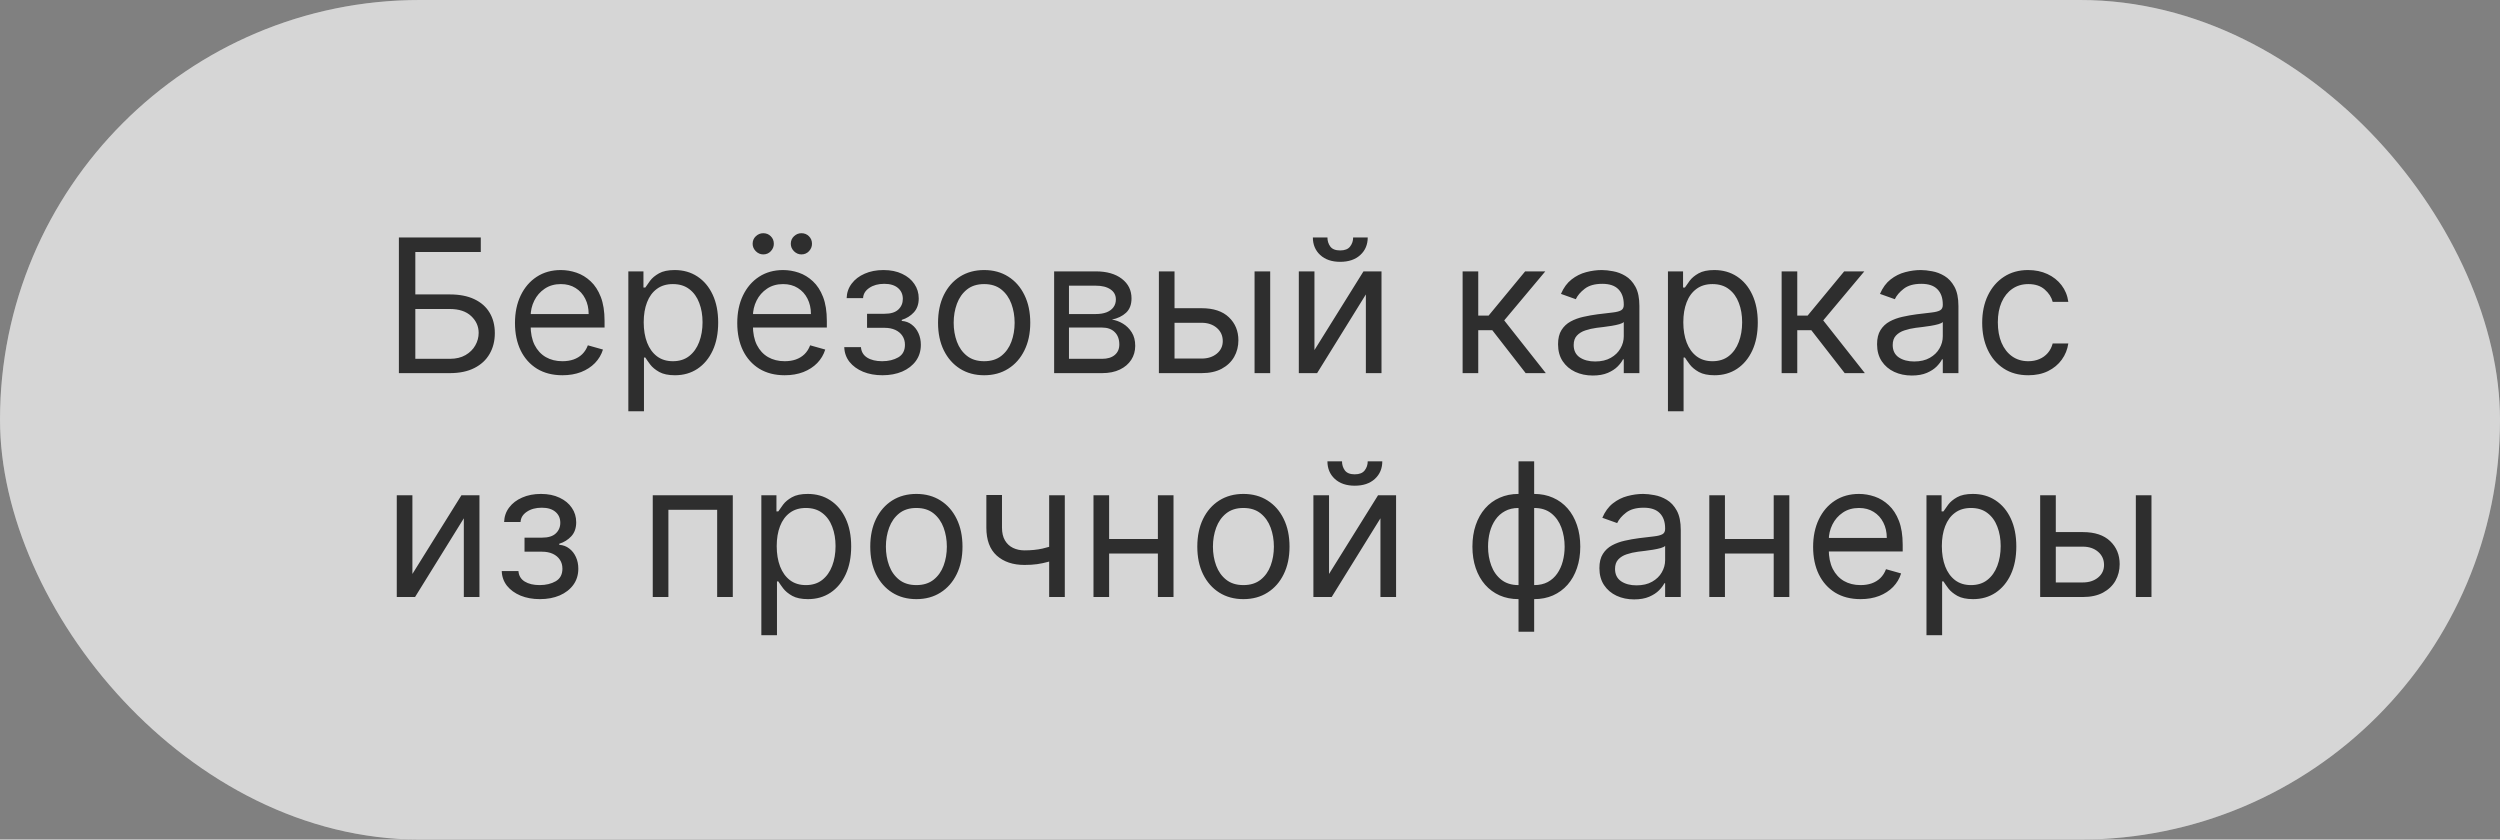 <?xml version="1.0" encoding="UTF-8"?> <svg xmlns="http://www.w3.org/2000/svg" width="268" height="90" viewBox="0 0 268 90" fill="none"><rect x="0" y="0" width="268" height="90" fill="#808080" stroke="none"/><g data-figma-bg-blur-radius="40"><rect width="268" height="90" rx="45" fill="#999999" style="mix-blend-mode:overlay"></rect><rect width="268" height="90" rx="45" fill="white" fill-opacity="0.6"></rect></g><path d="M42.761 40V25.454H51.54V27.017H44.523V31.562H48.216C49.258 31.562 50.136 31.733 50.851 32.074C51.571 32.415 52.115 32.895 52.484 33.516C52.858 34.136 53.045 34.867 53.045 35.71C53.045 36.553 52.858 37.296 52.484 37.94C52.115 38.584 51.571 39.089 50.851 39.453C50.136 39.818 49.258 40 48.216 40H42.761ZM44.523 38.466H48.216C48.879 38.466 49.44 38.333 49.899 38.068C50.363 37.798 50.714 37.453 50.95 37.031C51.192 36.605 51.312 36.155 51.312 35.682C51.312 34.986 51.045 34.387 50.51 33.885C49.975 33.378 49.21 33.125 48.216 33.125H44.523V38.466ZM60.291 40.227C59.24 40.227 58.334 39.995 57.571 39.531C56.814 39.062 56.229 38.409 55.817 37.571C55.41 36.728 55.206 35.748 55.206 34.631C55.206 33.513 55.41 32.528 55.817 31.676C56.229 30.819 56.802 30.151 57.536 29.673C58.275 29.19 59.136 28.949 60.121 28.949C60.689 28.949 61.25 29.044 61.804 29.233C62.358 29.422 62.863 29.73 63.317 30.156C63.772 30.578 64.134 31.136 64.404 31.832C64.674 32.528 64.809 33.385 64.809 34.403V35.114H56.4V33.665H63.104C63.104 33.049 62.981 32.5 62.735 32.017C62.493 31.534 62.148 31.153 61.698 30.874C61.253 30.594 60.727 30.454 60.121 30.454C59.453 30.454 58.876 30.62 58.388 30.952C57.905 31.278 57.533 31.704 57.273 32.23C57.013 32.756 56.883 33.319 56.883 33.92V34.886C56.883 35.71 57.025 36.409 57.309 36.981C57.597 37.55 57.998 37.983 58.509 38.281C59.02 38.575 59.614 38.722 60.291 38.722C60.732 38.722 61.13 38.66 61.485 38.537C61.845 38.409 62.155 38.22 62.415 37.969C62.675 37.713 62.877 37.396 63.019 37.017L64.638 37.472C64.468 38.021 64.181 38.504 63.779 38.92C63.376 39.332 62.879 39.654 62.287 39.886C61.695 40.114 61.03 40.227 60.291 40.227ZM67.358 44.091V29.091H68.978V30.824H69.177C69.3 30.634 69.47 30.393 69.688 30.099C69.91 29.801 70.228 29.536 70.64 29.304C71.056 29.067 71.62 28.949 72.33 28.949C73.249 28.949 74.058 29.178 74.759 29.638C75.46 30.097 76.007 30.748 76.4 31.591C76.793 32.434 76.989 33.428 76.989 34.574C76.989 35.729 76.793 36.731 76.4 37.578C76.007 38.421 75.462 39.074 74.766 39.538C74.07 39.998 73.267 40.227 72.358 40.227C71.658 40.227 71.097 40.111 70.675 39.879C70.254 39.642 69.929 39.375 69.702 39.077C69.475 38.774 69.3 38.523 69.177 38.324H69.034V44.091H67.358ZM69.006 34.545C69.006 35.369 69.127 36.096 69.368 36.726C69.61 37.351 69.963 37.841 70.427 38.196C70.891 38.546 71.459 38.722 72.131 38.722C72.832 38.722 73.416 38.537 73.885 38.168C74.359 37.794 74.714 37.292 74.951 36.662C75.192 36.028 75.313 35.322 75.313 34.545C75.313 33.778 75.195 33.087 74.958 32.472C74.726 31.851 74.373 31.361 73.9 31.001C73.431 30.637 72.841 30.454 72.131 30.454C71.449 30.454 70.876 30.627 70.412 30.973C69.948 31.314 69.598 31.792 69.361 32.408C69.124 33.019 69.006 33.731 69.006 34.545ZM84.12 40.227C83.069 40.227 82.162 39.995 81.4 39.531C80.642 39.062 80.057 38.409 79.645 37.571C79.238 36.728 79.034 35.748 79.034 34.631C79.034 33.513 79.238 32.528 79.645 31.676C80.057 30.819 80.63 30.151 81.364 29.673C82.103 29.19 82.964 28.949 83.949 28.949C84.517 28.949 85.079 29.044 85.632 29.233C86.186 29.422 86.691 29.73 87.145 30.156C87.6 30.578 87.962 31.136 88.232 31.832C88.502 32.528 88.637 33.385 88.637 34.403V35.114H80.228V33.665H86.932C86.932 33.049 86.809 32.5 86.563 32.017C86.321 31.534 85.976 31.153 85.526 30.874C85.081 30.594 84.555 30.454 83.949 30.454C83.282 30.454 82.704 30.62 82.216 30.952C81.733 31.278 81.362 31.704 81.101 32.23C80.841 32.756 80.711 33.319 80.711 33.92V34.886C80.711 35.71 80.853 36.409 81.137 36.981C81.425 37.55 81.826 37.983 82.337 38.281C82.848 38.575 83.443 38.722 84.12 38.722C84.56 38.722 84.958 38.66 85.313 38.537C85.673 38.409 85.983 38.22 86.243 37.969C86.504 37.713 86.705 37.396 86.847 37.017L88.466 37.472C88.296 38.021 88.009 38.504 87.607 38.92C87.204 39.332 86.707 39.654 86.115 39.886C85.524 40.114 84.858 40.227 84.12 40.227ZM81.819 27.273C81.52 27.273 81.255 27.159 81.023 26.932C80.796 26.7 80.682 26.435 80.682 26.136C80.682 25.81 80.796 25.54 81.023 25.327C81.255 25.109 81.52 25 81.819 25C82.145 25 82.415 25.109 82.628 25.327C82.846 25.54 82.955 25.81 82.955 26.136C82.955 26.435 82.846 26.7 82.628 26.932C82.415 27.159 82.145 27.273 81.819 27.273ZM85.909 27.273C85.611 27.273 85.346 27.159 85.114 26.932C84.887 26.7 84.773 26.435 84.773 26.136C84.773 25.81 84.887 25.54 85.114 25.327C85.346 25.109 85.611 25 85.909 25C86.236 25 86.506 25.109 86.719 25.327C86.937 25.54 87.046 25.81 87.046 26.136C87.046 26.435 86.937 26.7 86.719 26.932C86.506 27.159 86.236 27.273 85.909 27.273ZM90.505 37.216H92.294C92.332 37.708 92.555 38.082 92.962 38.338C93.374 38.594 93.909 38.722 94.567 38.722C95.24 38.722 95.815 38.584 96.293 38.31C96.771 38.03 97.01 37.581 97.01 36.96C97.01 36.596 96.92 36.278 96.74 36.008C96.561 35.734 96.307 35.521 95.981 35.369C95.654 35.218 95.268 35.142 94.823 35.142H92.948V33.636H94.823C95.49 33.636 95.983 33.485 96.3 33.182C96.622 32.879 96.783 32.5 96.783 32.045C96.783 31.558 96.61 31.167 96.265 30.874C95.919 30.575 95.429 30.426 94.794 30.426C94.155 30.426 93.623 30.57 93.196 30.859C92.77 31.143 92.545 31.51 92.522 31.96H90.76C90.779 31.373 90.959 30.855 91.3 30.405C91.641 29.95 92.105 29.595 92.692 29.34C93.279 29.079 93.952 28.949 94.709 28.949C95.476 28.949 96.141 29.084 96.705 29.354C97.273 29.619 97.711 29.981 98.019 30.44C98.331 30.895 98.488 31.411 98.488 31.989C98.488 32.604 98.315 33.101 97.969 33.48C97.624 33.859 97.19 34.129 96.669 34.29V34.403C97.081 34.432 97.439 34.564 97.742 34.801C98.05 35.033 98.289 35.339 98.459 35.717C98.63 36.091 98.715 36.506 98.715 36.96C98.715 37.623 98.537 38.201 98.182 38.693C97.827 39.181 97.339 39.56 96.719 39.83C96.099 40.095 95.391 40.227 94.596 40.227C93.824 40.227 93.132 40.102 92.522 39.851C91.911 39.595 91.425 39.242 91.066 38.793C90.711 38.338 90.524 37.812 90.505 37.216ZM105.501 40.227C104.516 40.227 103.652 39.993 102.909 39.524C102.17 39.055 101.592 38.4 101.176 37.557C100.764 36.714 100.558 35.729 100.558 34.602C100.558 33.466 100.764 32.474 101.176 31.626C101.592 30.779 102.17 30.121 102.909 29.652C103.652 29.183 104.516 28.949 105.501 28.949C106.486 28.949 107.348 29.183 108.086 29.652C108.83 30.121 109.407 30.779 109.819 31.626C110.236 32.474 110.444 33.466 110.444 34.602C110.444 35.729 110.236 36.714 109.819 37.557C109.407 38.4 108.83 39.055 108.086 39.524C107.348 39.993 106.486 40.227 105.501 40.227ZM105.501 38.722C106.249 38.722 106.865 38.53 107.348 38.146C107.831 37.763 108.188 37.258 108.42 36.633C108.652 36.008 108.768 35.331 108.768 34.602C108.768 33.873 108.652 33.194 108.42 32.564C108.188 31.934 107.831 31.425 107.348 31.037C106.865 30.649 106.249 30.454 105.501 30.454C104.753 30.454 104.137 30.649 103.654 31.037C103.172 31.425 102.814 31.934 102.582 32.564C102.35 33.194 102.234 33.873 102.234 34.602C102.234 35.331 102.35 36.008 102.582 36.633C102.814 37.258 103.172 37.763 103.654 38.146C104.137 38.53 104.753 38.722 105.501 38.722ZM113.003 40V29.091H117.463C118.637 29.091 119.57 29.356 120.261 29.886C120.953 30.417 121.298 31.117 121.298 31.989C121.298 32.651 121.102 33.165 120.709 33.53C120.316 33.89 119.812 34.133 119.196 34.261C119.598 34.318 119.989 34.46 120.368 34.688C120.751 34.915 121.069 35.227 121.32 35.625C121.571 36.018 121.696 36.501 121.696 37.074C121.696 37.633 121.554 38.132 121.27 38.572C120.986 39.013 120.579 39.361 120.048 39.617C119.518 39.872 118.884 40 118.145 40H113.003ZM114.594 38.466H118.145C118.723 38.466 119.175 38.329 119.501 38.054C119.828 37.779 119.991 37.405 119.991 36.932C119.991 36.368 119.828 35.926 119.501 35.604C119.175 35.277 118.723 35.114 118.145 35.114H114.594V38.466ZM114.594 33.665H117.463C117.913 33.665 118.299 33.603 118.621 33.48C118.943 33.352 119.189 33.172 119.359 32.94C119.535 32.704 119.622 32.424 119.622 32.102C119.622 31.643 119.43 31.283 119.047 31.023C118.663 30.758 118.135 30.625 117.463 30.625H114.594V33.665ZM125.682 33.04H128.807C130.086 33.04 131.063 33.364 131.74 34.013C132.417 34.661 132.756 35.483 132.756 36.477C132.756 37.131 132.605 37.725 132.301 38.26C131.998 38.79 131.553 39.214 130.966 39.531C130.379 39.844 129.659 40 128.807 40H124.233V29.091H125.909V38.438H128.807C129.47 38.438 130.015 38.262 130.441 37.912C130.867 37.562 131.08 37.112 131.08 36.562C131.08 35.985 130.867 35.514 130.441 35.149C130.015 34.785 129.47 34.602 128.807 34.602H125.682V33.04ZM134.489 40V29.091H136.165V40H134.489ZM140.909 37.528L146.165 29.091H148.097V40H146.421V31.562L141.194 40H139.233V29.091H140.909V37.528ZM145.057 25.454H146.62C146.62 26.222 146.355 26.849 145.824 27.337C145.294 27.824 144.574 28.068 143.665 28.068C142.77 28.068 142.058 27.824 141.527 27.337C141.002 26.849 140.739 26.222 140.739 25.454H142.301C142.301 25.824 142.403 26.148 142.607 26.428C142.815 26.707 143.168 26.847 143.665 26.847C144.162 26.847 144.517 26.707 144.73 26.428C144.948 26.148 145.057 25.824 145.057 25.454ZM156.792 40V29.091H158.468V33.835H159.576L163.496 29.091H165.656L161.252 34.347L165.712 40H163.553L159.974 35.398H158.468V40H156.792ZM170.744 40.256C170.053 40.256 169.426 40.126 168.862 39.865C168.299 39.6 167.851 39.219 167.52 38.722C167.188 38.22 167.023 37.614 167.023 36.903C167.023 36.278 167.146 35.772 167.392 35.383C167.638 34.99 167.967 34.683 168.379 34.46C168.791 34.238 169.246 34.072 169.743 33.963C170.245 33.849 170.749 33.76 171.256 33.693C171.919 33.608 172.456 33.544 172.868 33.501C173.285 33.454 173.588 33.376 173.777 33.267C173.971 33.158 174.068 32.969 174.068 32.699V32.642C174.068 31.941 173.876 31.397 173.493 31.009C173.114 30.62 172.539 30.426 171.767 30.426C170.967 30.426 170.339 30.601 169.885 30.952C169.43 31.302 169.111 31.676 168.926 32.074L167.335 31.506C167.619 30.843 167.998 30.327 168.472 29.957C168.95 29.583 169.471 29.323 170.034 29.176C170.602 29.025 171.161 28.949 171.71 28.949C172.061 28.949 172.463 28.991 172.918 29.077C173.377 29.157 173.82 29.325 174.246 29.581C174.677 29.837 175.034 30.223 175.318 30.739C175.602 31.255 175.744 31.946 175.744 32.812V40H174.068V38.523H173.983C173.869 38.76 173.68 39.013 173.415 39.283C173.15 39.553 172.797 39.782 172.357 39.972C171.916 40.161 171.379 40.256 170.744 40.256ZM171 38.75C171.663 38.75 172.222 38.62 172.676 38.359C173.135 38.099 173.481 37.763 173.713 37.351C173.95 36.939 174.068 36.506 174.068 36.051V34.517C173.997 34.602 173.841 34.68 173.599 34.751C173.363 34.818 173.088 34.877 172.776 34.929C172.468 34.976 172.167 35.019 171.874 35.057C171.585 35.09 171.35 35.118 171.17 35.142C170.735 35.199 170.328 35.291 169.949 35.419C169.575 35.542 169.272 35.729 169.04 35.98C168.813 36.226 168.699 36.562 168.699 36.989C168.699 37.571 168.914 38.011 169.345 38.31C169.781 38.603 170.332 38.75 171 38.75ZM178.804 44.091V29.091H180.423V30.824H180.622C180.745 30.634 180.915 30.393 181.133 30.099C181.356 29.801 181.673 29.536 182.085 29.304C182.502 29.067 183.065 28.949 183.775 28.949C184.694 28.949 185.503 29.178 186.204 29.638C186.905 30.097 187.452 30.748 187.845 31.591C188.238 32.434 188.434 33.428 188.434 34.574C188.434 35.729 188.238 36.731 187.845 37.578C187.452 38.421 186.907 39.074 186.211 39.538C185.515 39.998 184.713 40.227 183.804 40.227C183.103 40.227 182.542 40.111 182.12 39.879C181.699 39.642 181.375 39.375 181.147 39.077C180.92 38.774 180.745 38.523 180.622 38.324H180.48V44.091H178.804ZM180.451 34.545C180.451 35.369 180.572 36.096 180.814 36.726C181.055 37.351 181.408 37.841 181.872 38.196C182.336 38.546 182.904 38.722 183.576 38.722C184.277 38.722 184.862 38.537 185.331 38.168C185.804 37.794 186.159 37.292 186.396 36.662C186.637 36.028 186.758 35.322 186.758 34.545C186.758 33.778 186.64 33.087 186.403 32.472C186.171 31.851 185.818 31.361 185.345 31.001C184.876 30.637 184.287 30.454 183.576 30.454C182.895 30.454 182.322 30.627 181.858 30.973C181.394 31.314 181.043 31.792 180.806 32.408C180.57 33.019 180.451 33.731 180.451 34.545ZM190.991 40V29.091H192.667V33.835H193.775L197.696 29.091H199.855L195.451 34.347L199.912 40H197.752L194.173 35.398H192.667V40H190.991ZM204.944 40.256C204.252 40.256 203.625 40.126 203.061 39.865C202.498 39.6 202.051 39.219 201.719 38.722C201.388 38.22 201.222 37.614 201.222 36.903C201.222 36.278 201.345 35.772 201.591 35.383C201.837 34.99 202.167 34.683 202.578 34.46C202.99 34.238 203.445 34.072 203.942 33.963C204.444 33.849 204.948 33.76 205.455 33.693C206.118 33.608 206.655 33.544 207.067 33.501C207.484 33.454 207.787 33.376 207.976 33.267C208.17 33.158 208.267 32.969 208.267 32.699V32.642C208.267 31.941 208.076 31.397 207.692 31.009C207.313 30.62 206.738 30.426 205.966 30.426C205.166 30.426 204.539 30.601 204.084 30.952C203.63 31.302 203.31 31.676 203.125 32.074L201.534 31.506C201.819 30.843 202.197 30.327 202.671 29.957C203.149 29.583 203.67 29.323 204.233 29.176C204.801 29.025 205.36 28.949 205.909 28.949C206.26 28.949 206.662 28.991 207.117 29.077C207.576 29.157 208.019 29.325 208.445 29.581C208.876 29.837 209.233 30.223 209.517 30.739C209.801 31.255 209.944 31.946 209.944 32.812V40H208.267V38.523H208.182C208.069 38.76 207.879 39.013 207.614 39.283C207.349 39.553 206.996 39.782 206.556 39.972C206.115 40.161 205.578 40.256 204.944 40.256ZM205.199 38.75C205.862 38.75 206.421 38.62 206.875 38.359C207.335 38.099 207.68 37.763 207.912 37.351C208.149 36.939 208.267 36.506 208.267 36.051V34.517C208.196 34.602 208.04 34.68 207.799 34.751C207.562 34.818 207.287 34.877 206.975 34.929C206.667 34.976 206.366 35.019 206.073 35.057C205.784 35.09 205.55 35.118 205.37 35.142C204.934 35.199 204.527 35.291 204.148 35.419C203.774 35.542 203.471 35.729 203.239 35.98C203.012 36.226 202.898 36.562 202.898 36.989C202.898 37.571 203.114 38.011 203.544 38.31C203.98 38.603 204.532 38.75 205.199 38.75ZM217.435 40.227C216.412 40.227 215.531 39.986 214.793 39.503C214.054 39.02 213.486 38.355 213.088 37.507C212.69 36.66 212.491 35.691 212.491 34.602C212.491 33.494 212.695 32.517 213.102 31.669C213.514 30.817 214.087 30.151 214.821 29.673C215.56 29.19 216.421 28.949 217.406 28.949C218.173 28.949 218.865 29.091 219.48 29.375C220.096 29.659 220.6 30.057 220.993 30.568C221.386 31.079 221.63 31.676 221.724 32.358H220.048C219.92 31.861 219.636 31.421 219.196 31.037C218.76 30.649 218.173 30.454 217.435 30.454C216.781 30.454 216.208 30.625 215.716 30.966C215.228 31.302 214.847 31.778 214.572 32.394C214.303 33.004 214.168 33.722 214.168 34.545C214.168 35.388 214.3 36.122 214.565 36.747C214.835 37.372 215.214 37.858 215.702 38.203C216.194 38.549 216.772 38.722 217.435 38.722C217.87 38.722 218.266 38.646 218.621 38.494C218.976 38.343 219.277 38.125 219.523 37.841C219.769 37.557 219.944 37.216 220.048 36.818H221.724C221.63 37.462 221.395 38.042 221.021 38.558C220.652 39.07 220.162 39.477 219.551 39.78C218.945 40.078 218.24 40.227 217.435 40.227ZM44.21 61.528L49.466 53.091H51.398V64H49.722V55.562L44.494 64H42.534V53.091H44.21V61.528ZM53.786 61.216H55.576C55.614 61.708 55.836 62.082 56.243 62.338C56.655 62.594 57.19 62.722 57.848 62.722C58.521 62.722 59.096 62.584 59.574 62.31C60.052 62.03 60.291 61.581 60.291 60.96C60.291 60.596 60.202 60.278 60.022 60.008C59.842 59.734 59.588 59.521 59.262 59.369C58.935 59.218 58.549 59.142 58.104 59.142H56.229V57.636H58.104C58.772 57.636 59.264 57.485 59.581 57.182C59.903 56.879 60.064 56.5 60.064 56.045C60.064 55.558 59.892 55.167 59.546 54.874C59.2 54.575 58.71 54.426 58.076 54.426C57.436 54.426 56.904 54.571 56.478 54.859C56.051 55.144 55.827 55.51 55.803 55.96H54.041C54.06 55.373 54.24 54.855 54.581 54.405C54.922 53.95 55.386 53.595 55.973 53.34C56.56 53.079 57.233 52.949 57.99 52.949C58.758 52.949 59.423 53.084 59.986 53.354C60.554 53.619 60.992 53.981 61.3 54.44C61.613 54.895 61.769 55.411 61.769 55.989C61.769 56.604 61.596 57.101 61.25 57.48C60.905 57.859 60.471 58.129 59.951 58.29V58.403C60.363 58.432 60.72 58.564 61.023 58.801C61.331 59.033 61.57 59.339 61.74 59.717C61.911 60.091 61.996 60.506 61.996 60.96C61.996 61.623 61.819 62.201 61.463 62.693C61.108 63.181 60.621 63.56 60 63.83C59.38 64.095 58.672 64.227 57.877 64.227C57.105 64.227 56.414 64.102 55.803 63.851C55.192 63.595 54.707 63.242 54.347 62.793C53.992 62.338 53.805 61.812 53.786 61.216ZM69.975 64V53.091H78.555V64H76.879V54.653H71.652V64H69.975ZM81.616 68.091V53.091H83.235V54.824H83.434C83.557 54.635 83.728 54.393 83.946 54.099C84.168 53.801 84.485 53.536 84.897 53.304C85.314 53.067 85.877 52.949 86.588 52.949C87.506 52.949 88.316 53.178 89.017 53.638C89.717 54.097 90.264 54.748 90.657 55.591C91.05 56.434 91.247 57.428 91.247 58.574C91.247 59.729 91.05 60.731 90.657 61.578C90.264 62.421 89.72 63.074 89.024 63.538C88.328 63.998 87.525 64.227 86.616 64.227C85.915 64.227 85.354 64.111 84.933 63.879C84.511 63.642 84.187 63.375 83.96 63.077C83.733 62.774 83.557 62.523 83.434 62.324H83.292V68.091H81.616ZM83.264 58.545C83.264 59.369 83.385 60.096 83.626 60.726C83.868 61.351 84.22 61.841 84.684 62.196C85.148 62.546 85.716 62.722 86.389 62.722C87.09 62.722 87.674 62.537 88.143 62.168C88.617 61.794 88.972 61.292 89.209 60.662C89.45 60.028 89.571 59.322 89.571 58.545C89.571 57.778 89.452 57.087 89.216 56.472C88.984 55.851 88.631 55.361 88.157 55.001C87.689 54.637 87.099 54.455 86.389 54.455C85.707 54.455 85.134 54.627 84.67 54.973C84.206 55.314 83.856 55.792 83.619 56.408C83.382 57.019 83.264 57.731 83.264 58.545ZM98.235 64.227C97.251 64.227 96.386 63.993 95.643 63.524C94.904 63.055 94.327 62.4 93.91 61.557C93.498 60.714 93.292 59.729 93.292 58.602C93.292 57.466 93.498 56.474 93.91 55.626C94.327 54.779 94.904 54.121 95.643 53.652C96.386 53.183 97.251 52.949 98.235 52.949C99.22 52.949 100.082 53.183 100.821 53.652C101.564 54.121 102.142 54.779 102.554 55.626C102.97 56.474 103.179 57.466 103.179 58.602C103.179 59.729 102.97 60.714 102.554 61.557C102.142 62.4 101.564 63.055 100.821 63.524C100.082 63.993 99.22 64.227 98.235 64.227ZM98.235 62.722C98.984 62.722 99.599 62.53 100.082 62.146C100.565 61.763 100.922 61.258 101.154 60.633C101.386 60.008 101.502 59.331 101.502 58.602C101.502 57.873 101.386 57.194 101.154 56.564C100.922 55.934 100.565 55.425 100.082 55.037C99.599 54.649 98.984 54.455 98.235 54.455C97.487 54.455 96.872 54.649 96.389 55.037C95.906 55.425 95.548 55.934 95.316 56.564C95.084 57.194 94.968 57.873 94.968 58.602C94.968 59.331 95.084 60.008 95.316 60.633C95.548 61.258 95.906 61.763 96.389 62.146C96.872 62.53 97.487 62.722 98.235 62.722ZM114.146 53.091V64H112.47V53.091H114.146ZM113.493 58.29V59.852C113.114 59.994 112.738 60.12 112.364 60.229C111.99 60.333 111.597 60.416 111.185 60.477C110.773 60.534 110.321 60.562 109.828 60.562C108.592 60.562 107.6 60.229 106.852 59.561C106.109 58.894 105.737 57.892 105.737 56.557V53.062H107.413V56.557C107.413 57.115 107.52 57.575 107.733 57.935C107.946 58.294 108.235 58.562 108.599 58.737C108.964 58.912 109.374 59 109.828 59C110.538 59 111.18 58.936 111.753 58.808C112.33 58.676 112.911 58.503 113.493 58.29ZM124.523 57.778V59.341H118.5V57.778H124.523ZM118.898 53.091V64H117.222V53.091H118.898ZM125.801 53.091V64H124.125V53.091H125.801ZM133.294 64.227C132.309 64.227 131.445 63.993 130.702 63.524C129.963 63.055 129.385 62.4 128.969 61.557C128.557 60.714 128.351 59.729 128.351 58.602C128.351 57.466 128.557 56.474 128.969 55.626C129.385 54.779 129.963 54.121 130.702 53.652C131.445 53.183 132.309 52.949 133.294 52.949C134.279 52.949 135.141 53.183 135.879 53.652C136.623 54.121 137.2 54.779 137.612 55.626C138.029 56.474 138.237 57.466 138.237 58.602C138.237 59.729 138.029 60.714 137.612 61.557C137.2 62.4 136.623 63.055 135.879 63.524C135.141 63.993 134.279 64.227 133.294 64.227ZM133.294 62.722C134.042 62.722 134.658 62.53 135.141 62.146C135.624 61.763 135.981 61.258 136.213 60.633C136.445 60.008 136.561 59.331 136.561 58.602C136.561 57.873 136.445 57.194 136.213 56.564C135.981 55.934 135.624 55.425 135.141 55.037C134.658 54.649 134.042 54.455 133.294 54.455C132.546 54.455 131.93 54.649 131.447 55.037C130.964 55.425 130.607 55.934 130.375 56.564C130.143 57.194 130.027 57.873 130.027 58.602C130.027 59.331 130.143 60.008 130.375 60.633C130.607 61.258 130.964 61.763 131.447 62.146C131.93 62.53 132.546 62.722 133.294 62.722ZM142.472 61.528L147.728 53.091H149.659V64H147.983V55.562L142.756 64H140.796V53.091H142.472V61.528ZM146.62 49.455H148.182C148.182 50.222 147.917 50.849 147.387 51.337C146.856 51.824 146.137 52.068 145.228 52.068C144.333 52.068 143.62 51.824 143.09 51.337C142.564 50.849 142.301 50.222 142.301 49.455H143.864C143.864 49.824 143.966 50.148 144.169 50.428C144.378 50.707 144.73 50.847 145.228 50.847C145.725 50.847 146.08 50.707 146.293 50.428C146.511 50.148 146.62 49.824 146.62 49.455ZM162.786 67.722V49.455H164.462V67.722H162.786ZM162.786 64.227C162.048 64.227 161.375 64.095 160.769 63.83C160.163 63.56 159.642 63.178 159.207 62.686C158.771 62.189 158.435 61.595 158.198 60.903C157.961 60.212 157.843 59.445 157.843 58.602C157.843 57.75 157.961 56.978 158.198 56.287C158.435 55.591 158.771 54.994 159.207 54.497C159.642 54 160.163 53.619 160.769 53.354C161.375 53.084 162.048 52.949 162.786 52.949H163.298V64.227H162.786ZM162.786 62.722H163.07V54.455H162.786C162.228 54.455 161.742 54.568 161.33 54.795C160.918 55.018 160.577 55.323 160.308 55.712C160.042 56.095 159.844 56.535 159.711 57.033C159.583 57.53 159.519 58.053 159.519 58.602C159.519 59.331 159.635 60.008 159.867 60.633C160.099 61.258 160.457 61.763 160.94 62.146C161.423 62.53 162.038 62.722 162.786 62.722ZM164.462 64.227H163.951V52.949H164.462C165.201 52.949 165.873 53.084 166.479 53.354C167.085 53.619 167.606 54 168.042 54.497C168.478 54.994 168.814 55.591 169.05 56.287C169.287 56.978 169.406 57.75 169.406 58.602C169.406 59.445 169.287 60.212 169.05 60.903C168.814 61.595 168.478 62.189 168.042 62.686C167.606 63.178 167.085 63.56 166.479 63.83C165.873 64.095 165.201 64.227 164.462 64.227ZM164.462 62.722C165.026 62.722 165.511 62.613 165.918 62.395C166.33 62.172 166.669 61.869 166.934 61.486C167.204 61.097 167.403 60.657 167.531 60.165C167.663 59.668 167.729 59.147 167.729 58.602C167.729 57.873 167.613 57.194 167.381 56.564C167.149 55.934 166.792 55.425 166.309 55.037C165.826 54.649 165.21 54.455 164.462 54.455H164.178V62.722H164.462ZM175.178 64.256C174.487 64.256 173.859 64.126 173.296 63.865C172.732 63.6 172.285 63.219 171.953 62.722C171.622 62.22 171.456 61.614 171.456 60.903C171.456 60.278 171.579 59.772 171.826 59.383C172.072 58.99 172.401 58.683 172.813 58.46C173.225 58.238 173.679 58.072 174.176 57.963C174.678 57.849 175.183 57.76 175.689 57.693C176.352 57.608 176.89 57.544 177.301 57.501C177.718 57.454 178.021 57.376 178.211 57.267C178.405 57.158 178.502 56.969 178.502 56.699V56.642C178.502 55.941 178.31 55.397 177.926 55.008C177.548 54.62 176.972 54.426 176.201 54.426C175.4 54.426 174.773 54.601 174.319 54.952C173.864 55.302 173.544 55.676 173.36 56.074L171.769 55.506C172.053 54.843 172.432 54.327 172.905 53.957C173.383 53.583 173.904 53.323 174.468 53.176C175.036 53.025 175.595 52.949 176.144 52.949C176.494 52.949 176.897 52.992 177.351 53.077C177.81 53.157 178.253 53.325 178.679 53.581C179.11 53.837 179.468 54.222 179.752 54.739C180.036 55.255 180.178 55.946 180.178 56.812V64H178.502V62.523H178.417C178.303 62.76 178.114 63.013 177.848 63.283C177.583 63.553 177.23 63.782 176.79 63.972C176.35 64.161 175.812 64.256 175.178 64.256ZM175.434 62.75C176.096 62.75 176.655 62.62 177.11 62.359C177.569 62.099 177.915 61.763 178.147 61.351C178.383 60.939 178.502 60.506 178.502 60.051V58.517C178.431 58.602 178.275 58.68 178.033 58.751C177.796 58.818 177.522 58.877 177.209 58.929C176.901 58.976 176.601 59.019 176.307 59.057C176.018 59.09 175.784 59.118 175.604 59.142C175.168 59.199 174.761 59.291 174.382 59.419C174.008 59.542 173.705 59.729 173.473 59.98C173.246 60.226 173.132 60.562 173.132 60.989C173.132 61.571 173.348 62.011 173.779 62.31C174.214 62.603 174.766 62.75 175.434 62.75ZM190.538 57.778V59.341H184.516V57.778H190.538ZM184.913 53.091V64H183.237V53.091H184.913ZM191.817 53.091V64H190.141V53.091H191.817ZM199.452 64.227C198.401 64.227 197.494 63.995 196.732 63.531C195.974 63.062 195.389 62.409 194.977 61.571C194.57 60.728 194.366 59.748 194.366 58.631C194.366 57.513 194.57 56.528 194.977 55.676C195.389 54.819 195.962 54.151 196.696 53.673C197.435 53.19 198.296 52.949 199.281 52.949C199.849 52.949 200.411 53.044 200.964 53.233C201.518 53.422 202.023 53.73 202.477 54.156C202.932 54.578 203.294 55.136 203.564 55.832C203.834 56.528 203.969 57.385 203.969 58.403V59.114H195.56V57.665H202.264C202.264 57.049 202.141 56.5 201.895 56.017C201.653 55.534 201.308 55.153 200.858 54.874C200.413 54.594 199.887 54.455 199.281 54.455C198.614 54.455 198.036 54.62 197.548 54.952C197.065 55.278 196.694 55.705 196.433 56.23C196.173 56.756 196.043 57.319 196.043 57.92V58.886C196.043 59.71 196.185 60.409 196.469 60.981C196.758 61.55 197.158 61.983 197.669 62.281C198.18 62.575 198.775 62.722 199.452 62.722C199.892 62.722 200.29 62.66 200.645 62.537C201.005 62.409 201.315 62.22 201.575 61.969C201.836 61.713 202.037 61.396 202.179 61.017L203.798 61.472C203.628 62.021 203.341 62.504 202.939 62.92C202.536 63.332 202.039 63.654 201.447 63.886C200.856 64.114 200.19 64.227 199.452 64.227ZM206.518 68.091V53.091H208.138V54.824H208.337C208.46 54.635 208.63 54.393 208.848 54.099C209.071 53.801 209.388 53.536 209.8 53.304C210.216 53.067 210.78 52.949 211.49 52.949C212.409 52.949 213.218 53.178 213.919 53.638C214.62 54.097 215.167 54.748 215.56 55.591C215.953 56.434 216.149 57.428 216.149 58.574C216.149 59.729 215.953 60.731 215.56 61.578C215.167 62.421 214.622 63.074 213.926 63.538C213.23 63.998 212.428 64.227 211.518 64.227C210.818 64.227 210.257 64.111 209.835 63.879C209.414 63.642 209.089 63.375 208.862 63.077C208.635 62.774 208.46 62.523 208.337 62.324H208.195V68.091H206.518ZM208.166 58.545C208.166 59.369 208.287 60.096 208.528 60.726C208.77 61.351 209.123 61.841 209.587 62.196C210.051 62.546 210.619 62.722 211.291 62.722C211.992 62.722 212.577 62.537 213.045 62.168C213.519 61.794 213.874 61.292 214.111 60.662C214.352 60.028 214.473 59.322 214.473 58.545C214.473 57.778 214.355 57.087 214.118 56.472C213.886 55.851 213.533 55.361 213.06 55.001C212.591 54.637 212.001 54.455 211.291 54.455C210.609 54.455 210.036 54.627 209.572 54.973C209.108 55.314 208.758 55.792 208.521 56.408C208.285 57.019 208.166 57.731 208.166 58.545ZM220.155 57.04H223.28C224.558 57.04 225.536 57.364 226.213 58.013C226.89 58.661 227.229 59.483 227.229 60.477C227.229 61.131 227.077 61.725 226.774 62.26C226.471 62.79 226.026 63.214 225.439 63.531C224.852 63.844 224.132 64 223.28 64H218.706V53.091H220.382V62.438H223.28C223.943 62.438 224.487 62.262 224.913 61.912C225.339 61.562 225.553 61.112 225.553 60.562C225.553 59.985 225.339 59.514 224.913 59.149C224.487 58.785 223.943 58.602 223.28 58.602H220.155V57.04ZM228.962 64V53.091H230.638V64H228.962Z" fill="#2E2E2E"></path><defs><clipPath id="bgblur_0_2413_401_clip_path" transform="translate(40 40)"><rect width="268" height="90" rx="45"></rect></clipPath></defs></svg> 